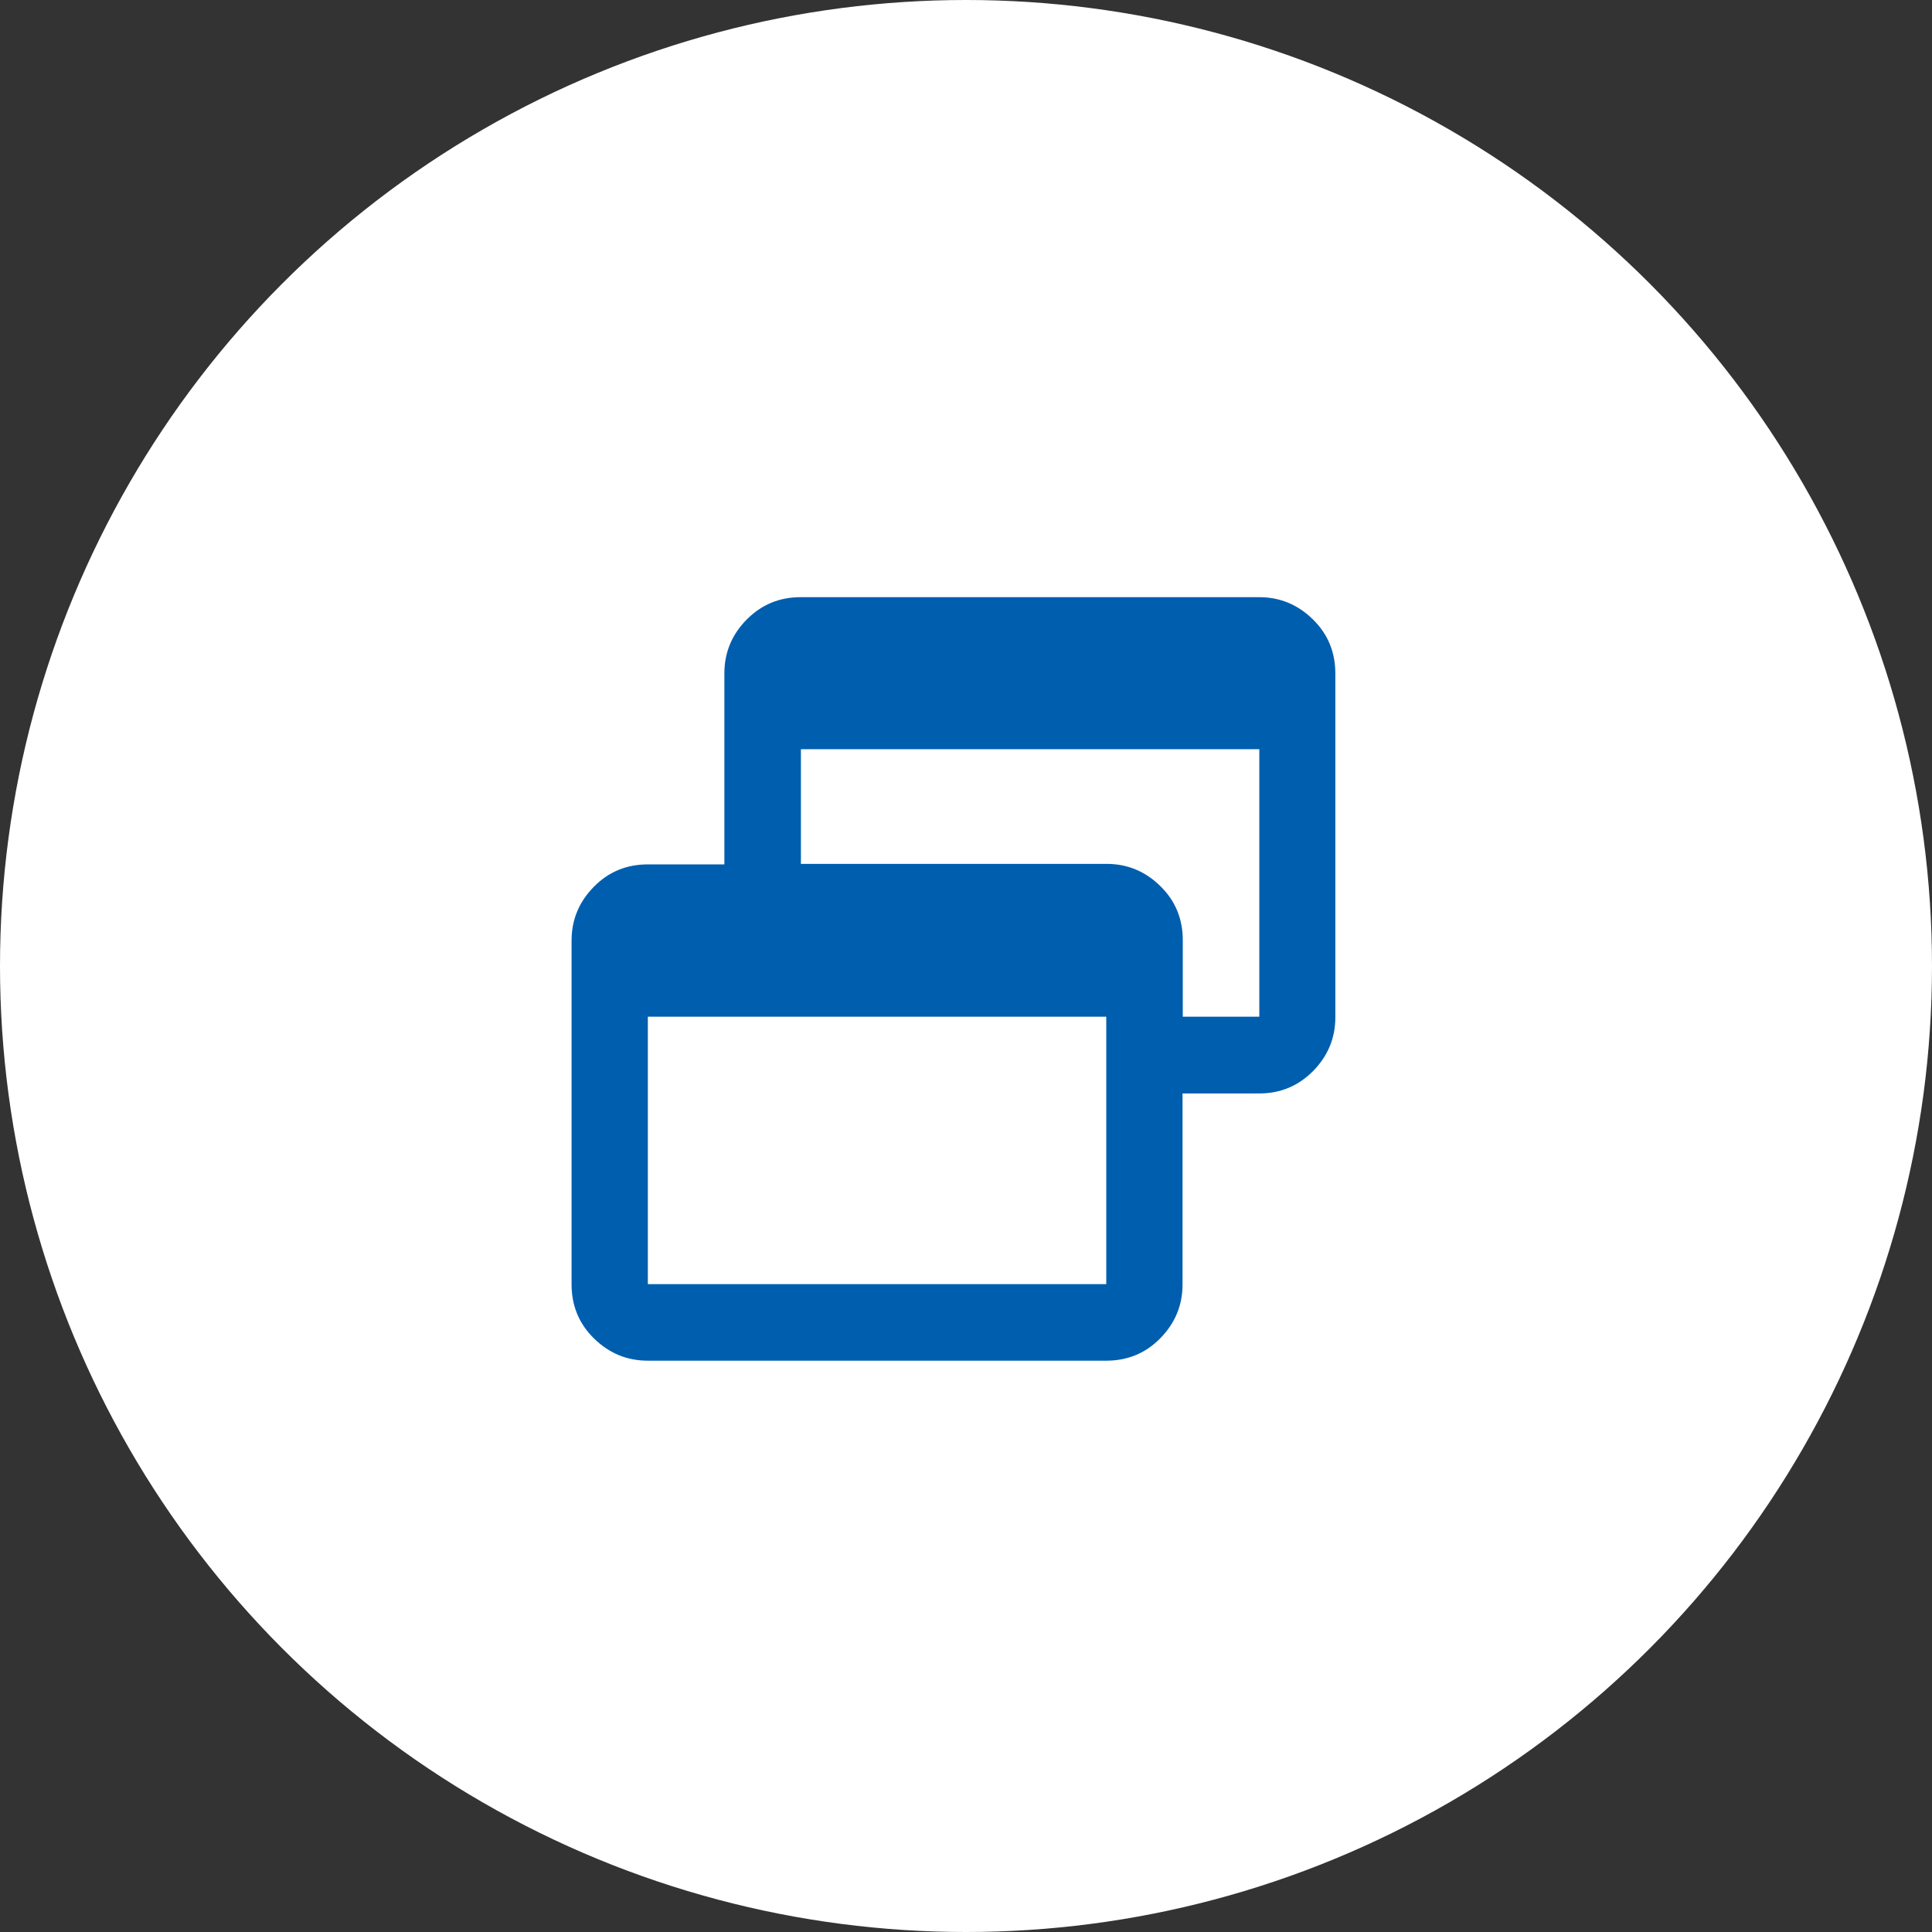 <?xml version="1.0" encoding="UTF-8"?>
<svg id="_レイヤー_2" data-name="レイヤー 2" xmlns="http://www.w3.org/2000/svg" viewBox="0 0 77 77">
  <rect x="0" y="0" width="77" height="77" fill="#333333" stroke="none"/>
  <defs>
    <style>
      .cls-1 {
        fill: #005eaf;
      }

      .cls-1, .cls-2 {
        stroke-width: 0px;
      }

      .cls-2 {
        fill: #fff;
      }
    </style>
  </defs>
  <g id="top">
    <g>
      <circle class="cls-2" cx="38.5" cy="38.5" r="38.5"/>
      <path class="cls-1" d="M25.82,54.23c-.84,0-1.55-.3-2.15-.89s-.89-1.31-.89-2.15v-13.7c0-.84.3-1.55.89-2.15s1.31-.89,2.15-.89h3.05v-7.61c0-.84.3-1.55.89-2.15.6-.6,1.31-.89,2.15-.89h18.27c.84,0,1.55.3,2.15.89s.89,1.31.89,2.15v13.7c0,.84-.3,1.55-.89,2.15-.6.6-1.31.89-2.15.89h-3.05v7.61c0,.84-.3,1.55-.89,2.15s-1.31.89-2.15.89h-18.27ZM25.82,51.18h18.27v-10.66h-18.27v10.66ZM47.14,40.52h3.05v-10.66h-18.27v4.57h12.18c.84,0,1.55.3,2.15.89s.89,1.31.89,2.15v3.05Z"/>
    </g>
  </g>
</svg>